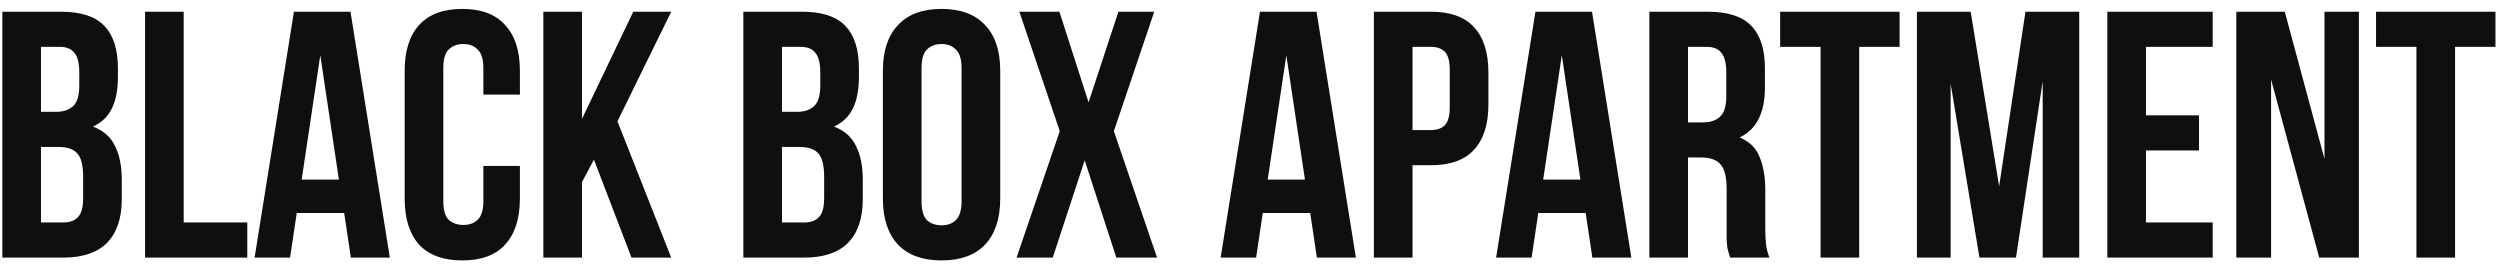 <?xml version="1.0" encoding="UTF-8"?> <svg xmlns="http://www.w3.org/2000/svg" width="244" height="26" viewBox="0 0 244 26" fill="none"><path d="M5.92 1.143C7.886 1.143 9.303 1.6 10.172 2.514C11.063 3.429 11.509 4.811 11.509 6.663V7.52C11.509 8.754 11.315 9.771 10.926 10.571C10.537 11.371 9.92 11.966 9.075 12.354C10.103 12.743 10.823 13.383 11.235 14.274C11.669 15.143 11.886 16.217 11.886 17.497V19.451C11.886 21.303 11.406 22.72 10.446 23.703C9.486 24.663 8.057 25.143 6.16 25.143H0.229V1.143H5.92ZM4 14.343V21.714H6.16C6.8 21.714 7.28 21.543 7.6 21.2C7.943 20.857 8.115 20.24 8.115 19.349V17.257C8.115 16.137 7.92 15.371 7.532 14.96C7.166 14.549 6.549 14.343 5.68 14.343H4ZM4 4.571V10.914H5.475C6.183 10.914 6.732 10.731 7.12 10.366C7.532 10 7.737 9.337 7.737 8.377V7.04C7.737 6.171 7.577 5.543 7.257 5.154C6.96 4.766 6.48 4.571 5.817 4.571H4ZM14.157 1.143H17.929V21.714H24.135V25.143H14.157V1.143ZM38.048 25.143H34.243L33.591 20.789H28.963L28.311 25.143H24.848L28.688 1.143H34.208L38.048 25.143ZM29.443 17.531H33.077L31.26 5.394L29.443 17.531ZM50.742 16.194V19.383C50.742 21.326 50.262 22.823 49.302 23.874C48.365 24.903 46.971 25.417 45.119 25.417C43.268 25.417 41.862 24.903 40.902 23.874C39.965 22.823 39.496 21.326 39.496 19.383V6.903C39.496 4.96 39.965 3.474 40.902 2.446C41.862 1.394 43.268 0.869 45.119 0.869C46.971 0.869 48.365 1.394 49.302 2.446C50.262 3.474 50.742 4.96 50.742 6.903V9.234H47.176V6.663C47.176 5.794 46.993 5.189 46.628 4.846C46.285 4.48 45.816 4.297 45.222 4.297C44.628 4.297 44.148 4.48 43.782 4.846C43.439 5.189 43.268 5.794 43.268 6.663V19.623C43.268 20.491 43.439 21.097 43.782 21.44C44.148 21.783 44.628 21.954 45.222 21.954C45.816 21.954 46.285 21.783 46.628 21.44C46.993 21.097 47.176 20.491 47.176 19.623V16.194H50.742ZM57.967 15.577L56.802 17.771V25.143H53.03V1.143H56.802V11.6L61.807 1.143H65.51L60.264 11.84L65.51 25.143H61.636L57.967 15.577ZM78.242 1.143C80.207 1.143 81.625 1.6 82.493 2.514C83.385 3.429 83.83 4.811 83.83 6.663V7.52C83.83 8.754 83.636 9.771 83.247 10.571C82.859 11.371 82.242 11.966 81.396 12.354C82.425 12.743 83.145 13.383 83.556 14.274C83.99 15.143 84.207 16.217 84.207 17.497V19.451C84.207 21.303 83.727 22.72 82.767 23.703C81.807 24.663 80.379 25.143 78.482 25.143H72.55V1.143H78.242ZM76.322 14.343V21.714H78.482C79.122 21.714 79.602 21.543 79.922 21.2C80.265 20.857 80.436 20.24 80.436 19.349V17.257C80.436 16.137 80.242 15.371 79.853 14.96C79.487 14.549 78.87 14.343 78.002 14.343H76.322ZM76.322 4.571V10.914H77.796C78.505 10.914 79.053 10.731 79.442 10.366C79.853 10 80.059 9.337 80.059 8.377V7.04C80.059 6.171 79.899 5.543 79.579 5.154C79.282 4.766 78.802 4.571 78.139 4.571H76.322ZM89.942 19.623C89.942 20.491 90.113 21.109 90.456 21.474C90.822 21.817 91.302 21.989 91.896 21.989C92.49 21.989 92.959 21.817 93.302 21.474C93.667 21.109 93.85 20.491 93.85 19.623V6.663C93.85 5.794 93.667 5.189 93.302 4.846C92.959 4.48 92.49 4.297 91.896 4.297C91.302 4.297 90.822 4.48 90.456 4.846C90.113 5.189 89.942 5.794 89.942 6.663V19.623ZM86.17 6.903C86.17 4.96 86.662 3.474 87.645 2.446C88.627 1.394 90.045 0.869 91.896 0.869C93.747 0.869 95.165 1.394 96.147 2.446C97.13 3.474 97.622 4.96 97.622 6.903V19.383C97.622 21.326 97.13 22.823 96.147 23.874C95.165 24.903 93.747 25.417 91.896 25.417C90.045 25.417 88.627 24.903 87.645 23.874C86.662 22.823 86.17 21.326 86.17 19.383V6.903ZM112.655 1.143L108.713 12.8L112.93 25.143H108.953L105.867 15.646L102.747 25.143H99.216L103.433 12.8L99.49 1.143H103.398L106.244 9.989L109.158 1.143H112.655ZM132.334 25.143H128.528L127.877 20.789H123.248L122.597 25.143H119.134L122.974 1.143H128.494L132.334 25.143ZM123.728 17.531H127.363L125.546 5.394L123.728 17.531ZM139.645 1.143C141.542 1.143 142.948 1.646 143.862 2.651C144.799 3.657 145.268 5.131 145.268 7.074V10.194C145.268 12.137 144.799 13.611 143.862 14.617C142.948 15.623 141.542 16.126 139.645 16.126H137.862V25.143H134.09V1.143H139.645ZM137.862 4.571V12.697H139.645C140.239 12.697 140.696 12.537 141.016 12.217C141.336 11.897 141.496 11.303 141.496 10.434V6.834C141.496 5.966 141.336 5.371 141.016 5.051C140.696 4.731 140.239 4.571 139.645 4.571H137.862ZM159.22 25.143H155.415L154.763 20.789H150.135L149.483 25.143H146.02L149.86 1.143H155.38L159.22 25.143ZM150.615 17.531H154.249L152.432 5.394L150.615 17.531ZM168.862 25.143C168.817 24.983 168.771 24.834 168.725 24.697C168.679 24.56 168.634 24.389 168.588 24.183C168.565 23.977 168.542 23.714 168.519 23.394C168.519 23.074 168.519 22.674 168.519 22.194V18.423C168.519 17.303 168.325 16.514 167.937 16.057C167.548 15.6 166.919 15.371 166.051 15.371H164.748V25.143H160.977V1.143H166.668C168.634 1.143 170.051 1.6 170.919 2.514C171.811 3.429 172.257 4.811 172.257 6.663V8.549C172.257 11.017 171.434 12.64 169.788 13.417C170.748 13.806 171.399 14.446 171.742 15.337C172.108 16.206 172.291 17.269 172.291 18.526V22.229C172.291 22.823 172.314 23.349 172.359 23.806C172.405 24.24 172.519 24.686 172.702 25.143H168.862ZM164.748 4.571V11.943H166.222C166.931 11.943 167.479 11.76 167.868 11.394C168.279 11.029 168.485 10.366 168.485 9.406V7.04C168.485 6.171 168.325 5.543 168.005 5.154C167.708 4.766 167.228 4.571 166.565 4.571H164.748ZM173.743 1.143H185.4V4.571H181.457V25.143H177.686V4.571H173.743V1.143ZM195.115 18.183L197.686 1.143H202.932V25.143H199.366V7.931L196.76 25.143H193.195L190.383 8.171V25.143H187.092V1.143H192.338L195.115 18.183ZM209.447 11.257H214.624V14.686H209.447V21.714H215.961V25.143H205.675V1.143H215.961V4.571H209.447V11.257ZM221.658 7.76V25.143H218.264V1.143H222.995L226.869 15.509V1.143H230.229V25.143H226.355L221.658 7.76ZM231.901 1.143H243.558V4.571H239.615V25.143H235.844V4.571H231.901V1.143Z" fill="#0F0F0F"></path></svg> 